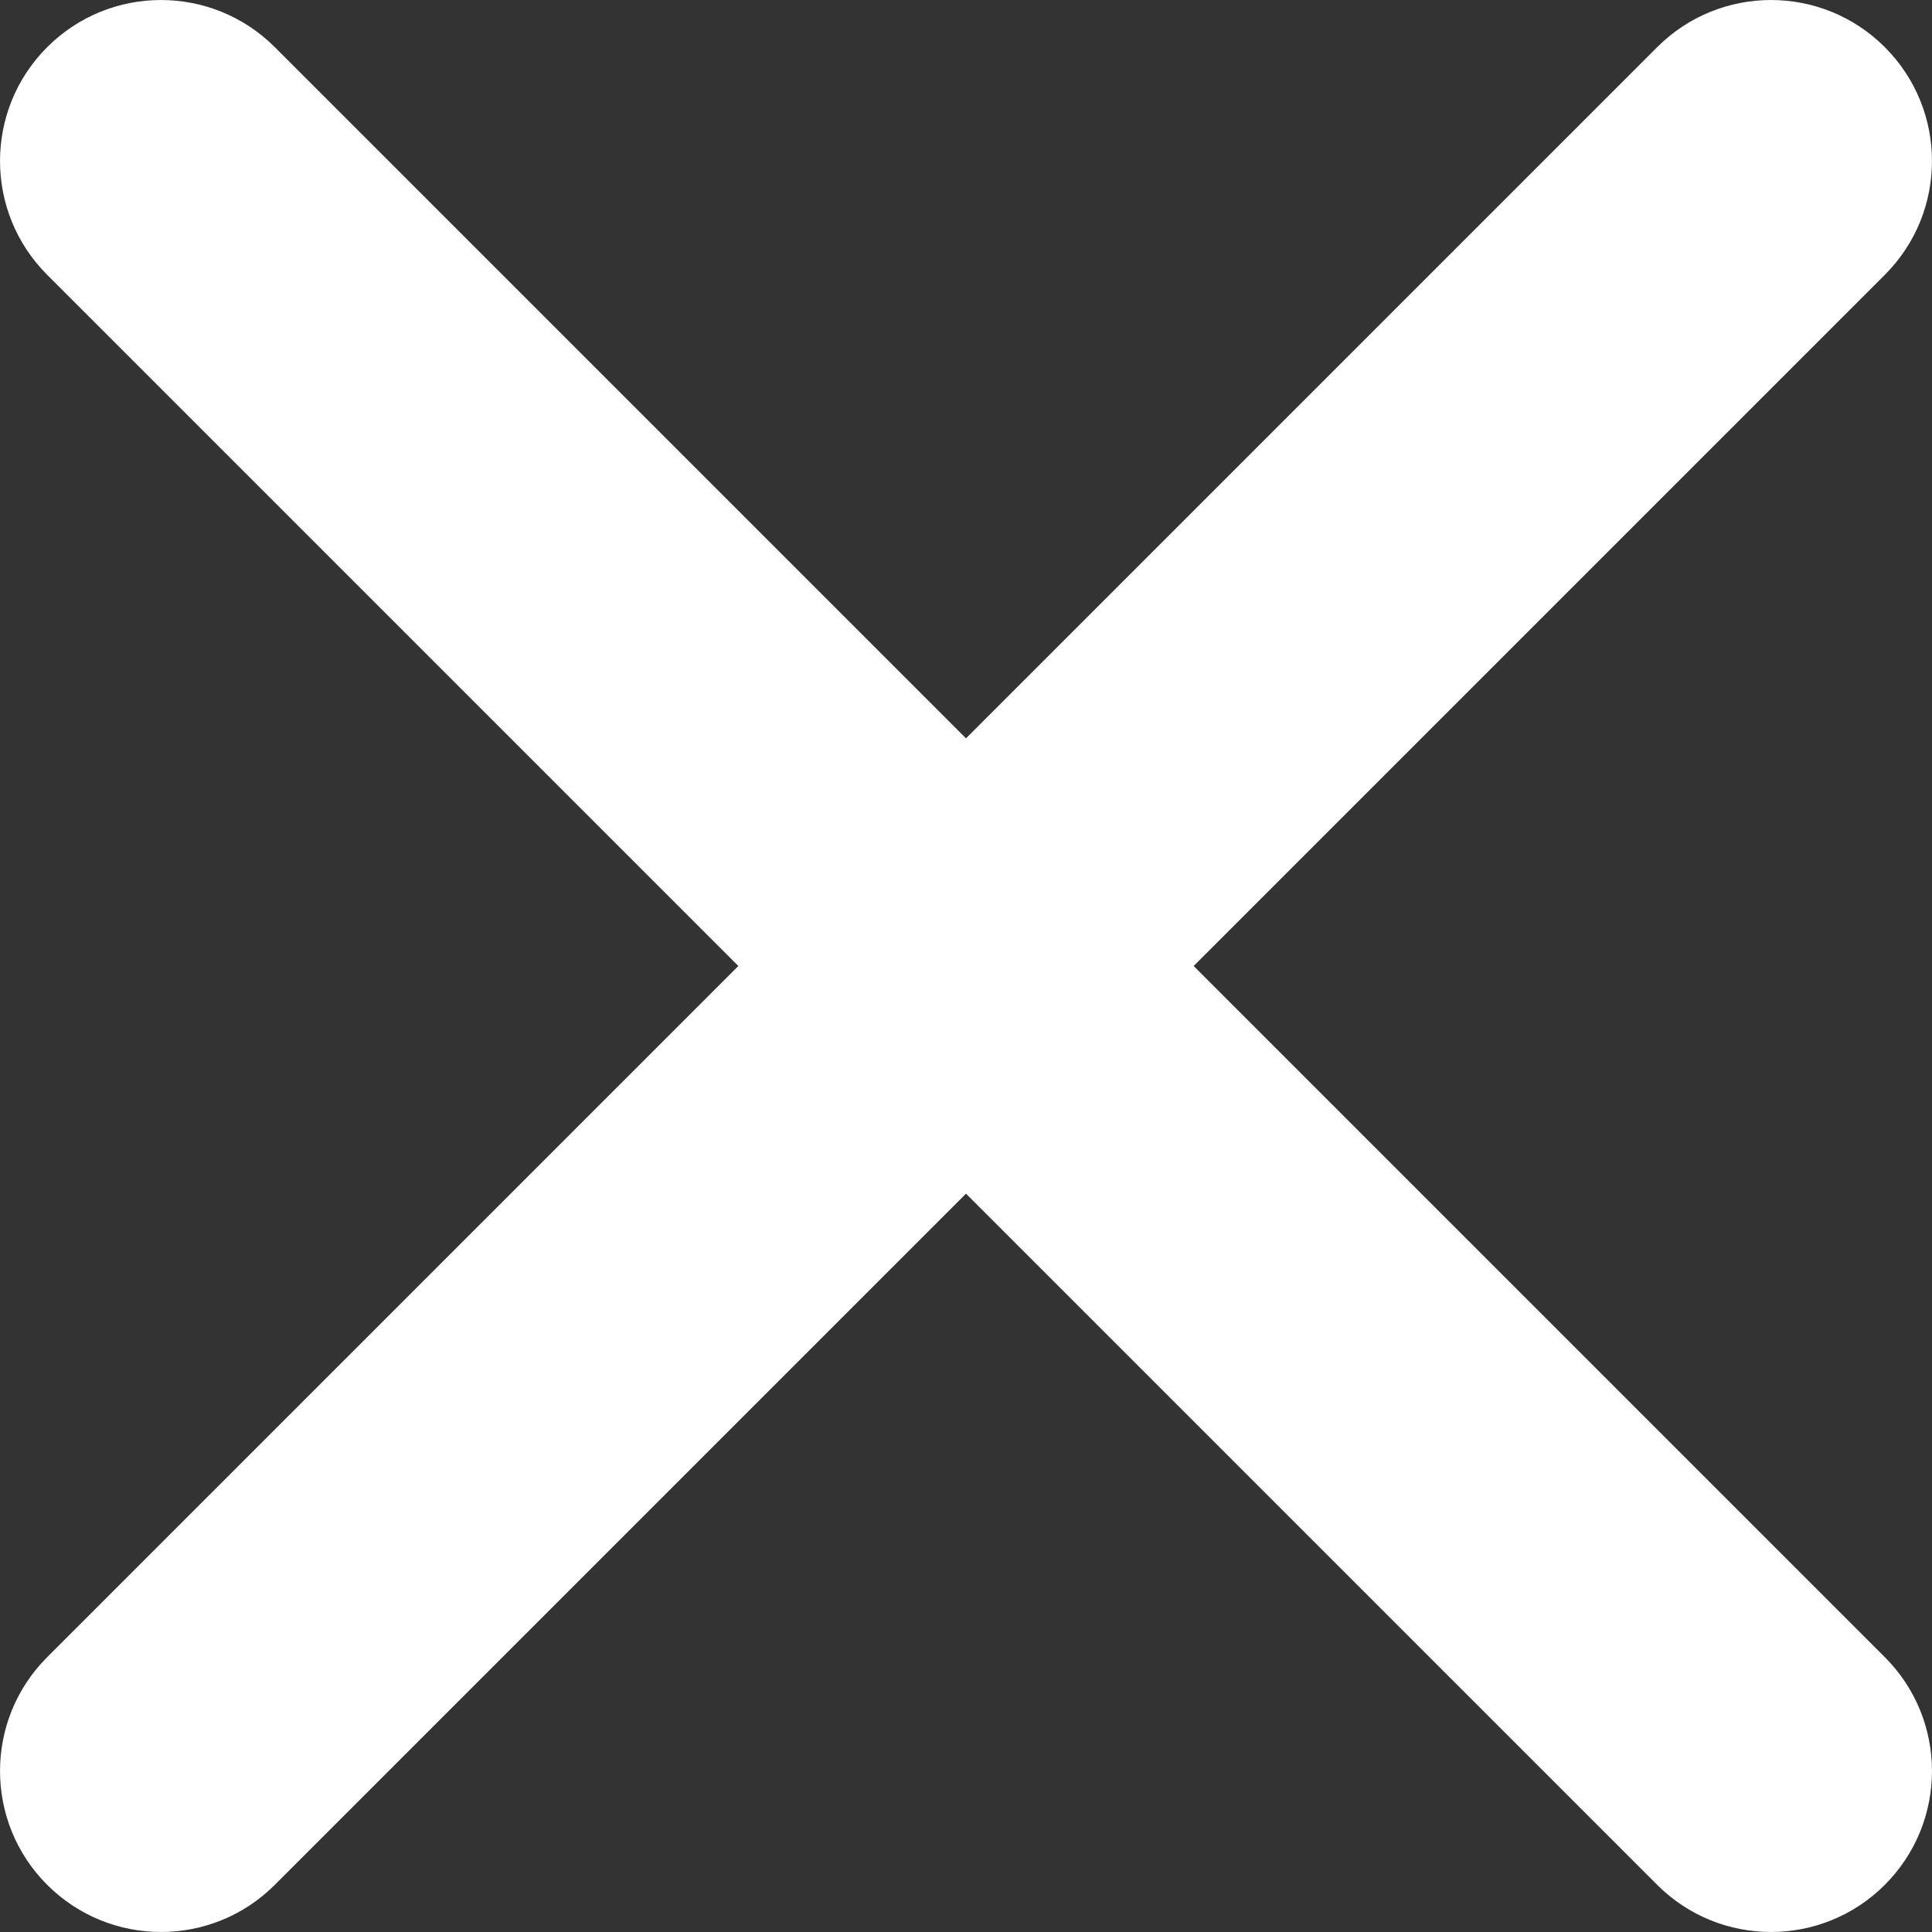 <svg width="16" height="16" viewBox="0 0 24 24" fill="none" xmlns="http://www.w3.org/2000/svg">
<rect x="0" y="0" width="24" height="24" fill="#333333" stroke="none"/>
<path fill-rule="evenodd" clip-rule="evenodd" d="M23.414 0.586C24.195 1.367 24.195 2.633 23.414 3.414L14.828 12L23.414 20.586C24.195 21.367 24.195 22.633 23.414 23.414C22.633 24.195 21.367 24.195 20.586 23.414L12 14.828L3.414 23.414C2.633 24.195 1.367 24.195 0.586 23.414C-0.195 22.633 -0.195 21.367 0.586 20.586L9.172 12L0.586 3.414C-0.195 2.633 -0.195 1.367 0.586 0.586C1.367 -0.195 2.633 -0.195 3.414 0.586L12 9.172L20.586 0.586C21.367 -0.195 22.633 -0.195 23.414 0.586Z" fill="white"/>
</svg>
